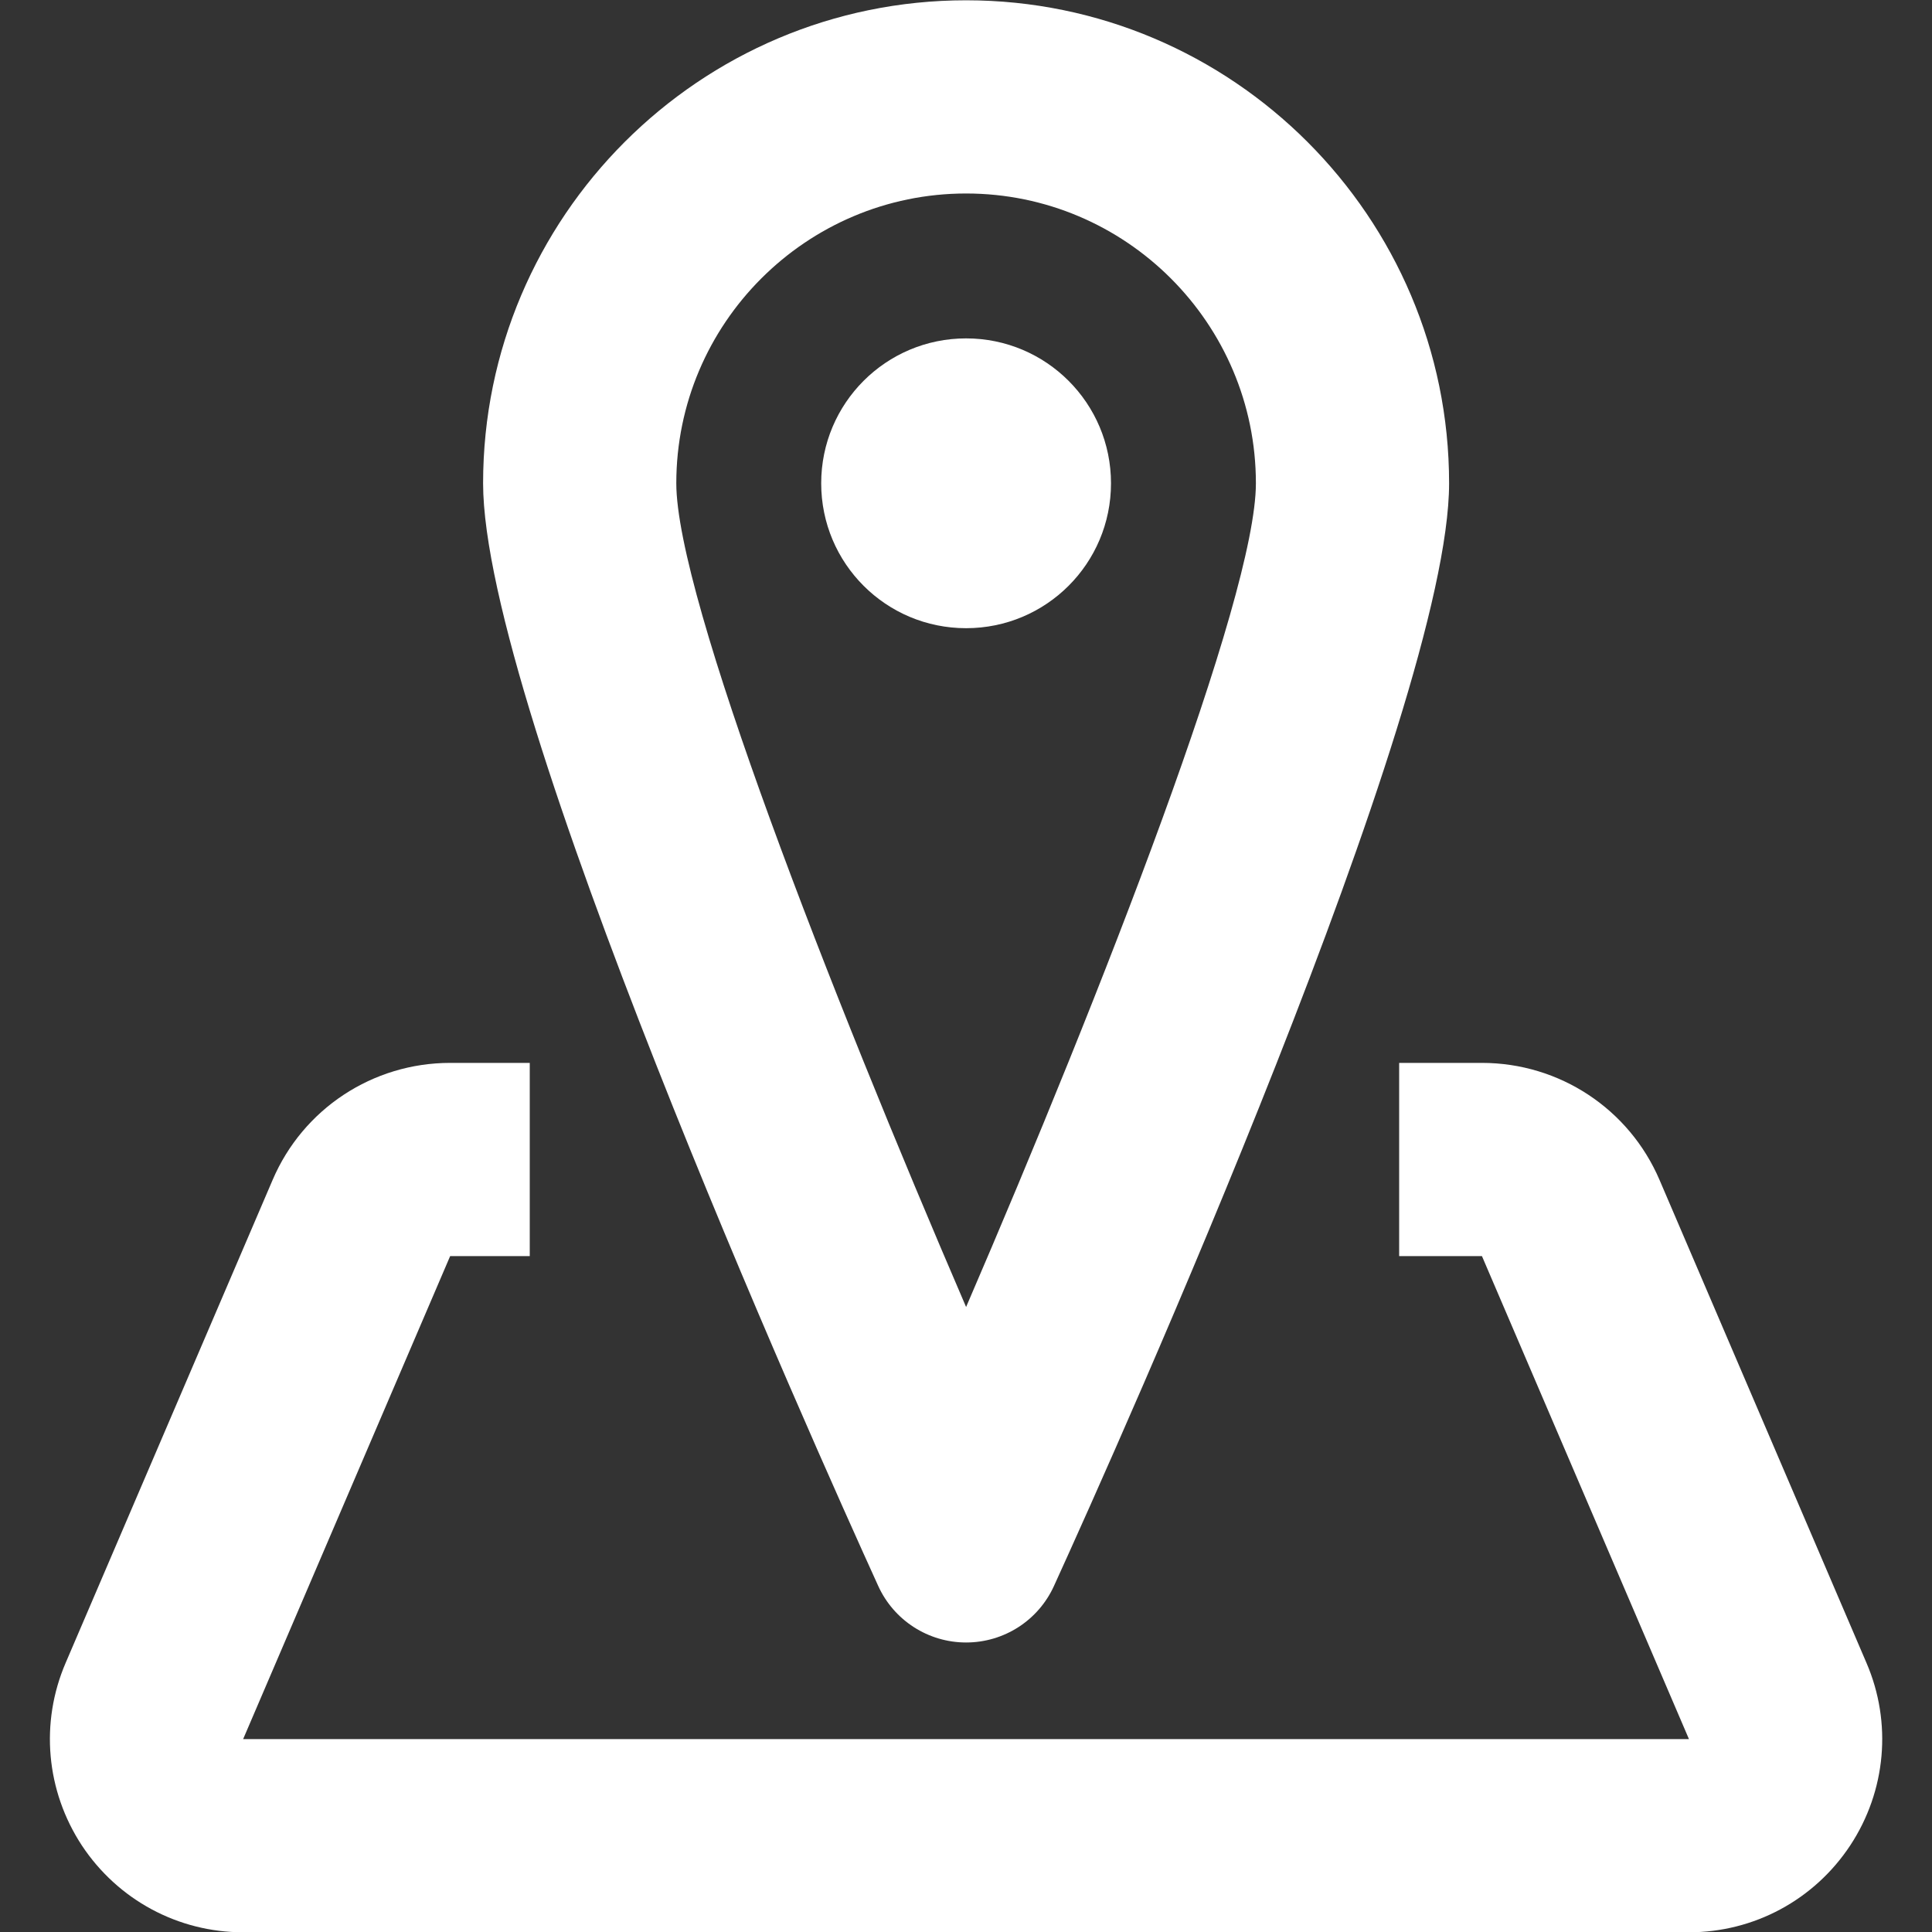 <?xml version="1.0" encoding="UTF-8"?>
<svg width="20px" height="20px" viewBox="0 0 20 20" version="1.1" xmlns="http://www.w3.org/2000/svg" xmlns:xlink="http://www.w3.org/1999/xlink">
    <rect x="0" y="0" width="20" height="20" fill="#333333" stroke="none"/>
    <title>Fill 602 + Fill 603 + Fill 604</title>
    <g id="Page-1" stroke="none" stroke-width="1" fill="none" fill-rule="evenodd">
        <g id="Line-Icons" transform="translate(-2, -960)" fill="#FFFFFF">
            <g id="Fill-602-+-Fill-603-+-Fill-604" transform="translate(2.517, 960.003)">
                <path d="M9.484,2 C7.83,2 6.484,3.346 6.484,5 C6.484,6.183 8.077,10.261 9.484,13.527 C10.892,10.261 12.484,6.182 12.484,5 C12.484,3.346 11.138,2 9.484,2 M9.484,17 C9.092,17 8.736,16.771 8.574,16.414 C7.891,14.914 4.484,7.31 4.484,5 C4.484,2.243 6.727,0 9.484,0 C12.241,0 14.484,2.243 14.484,5 C14.484,7.31 11.078,14.914 10.394,16.414 C10.232,16.771 9.877,17 9.484,17" id="Fill-602"></path>
                <path d="M10.984,5 C10.984,5.83 10.313,6.5 9.484,6.5 C8.655,6.5 7.984,5.83 7.984,5 C7.984,4.171 8.655,3.5 9.484,3.5 C10.313,3.5 10.984,4.171 10.984,5" id="Fill-603"></path>
                <path d="M16.967,20 L2,20 C1.327,20 0.704,19.665 0.331,19.102 C-0.041,18.536 -0.104,17.83 0.163,17.21 L2.305,12.212 C2.619,11.476 3.341,11 4.143,11 L4.967,11 L4.967,13 L4.143,13 L2,18 L16.967,18 L14.824,13 L13.967,13 L13.967,11 L14.824,11 C15.626,11 16.348,11.476 16.663,12.213 L18.805,17.212 C19.071,17.83 19.008,18.536 18.637,19.1 C18.264,19.665 17.64,20 16.967,20" id="Fill-604"></path>
            </g>
        </g>
    </g>
</svg>